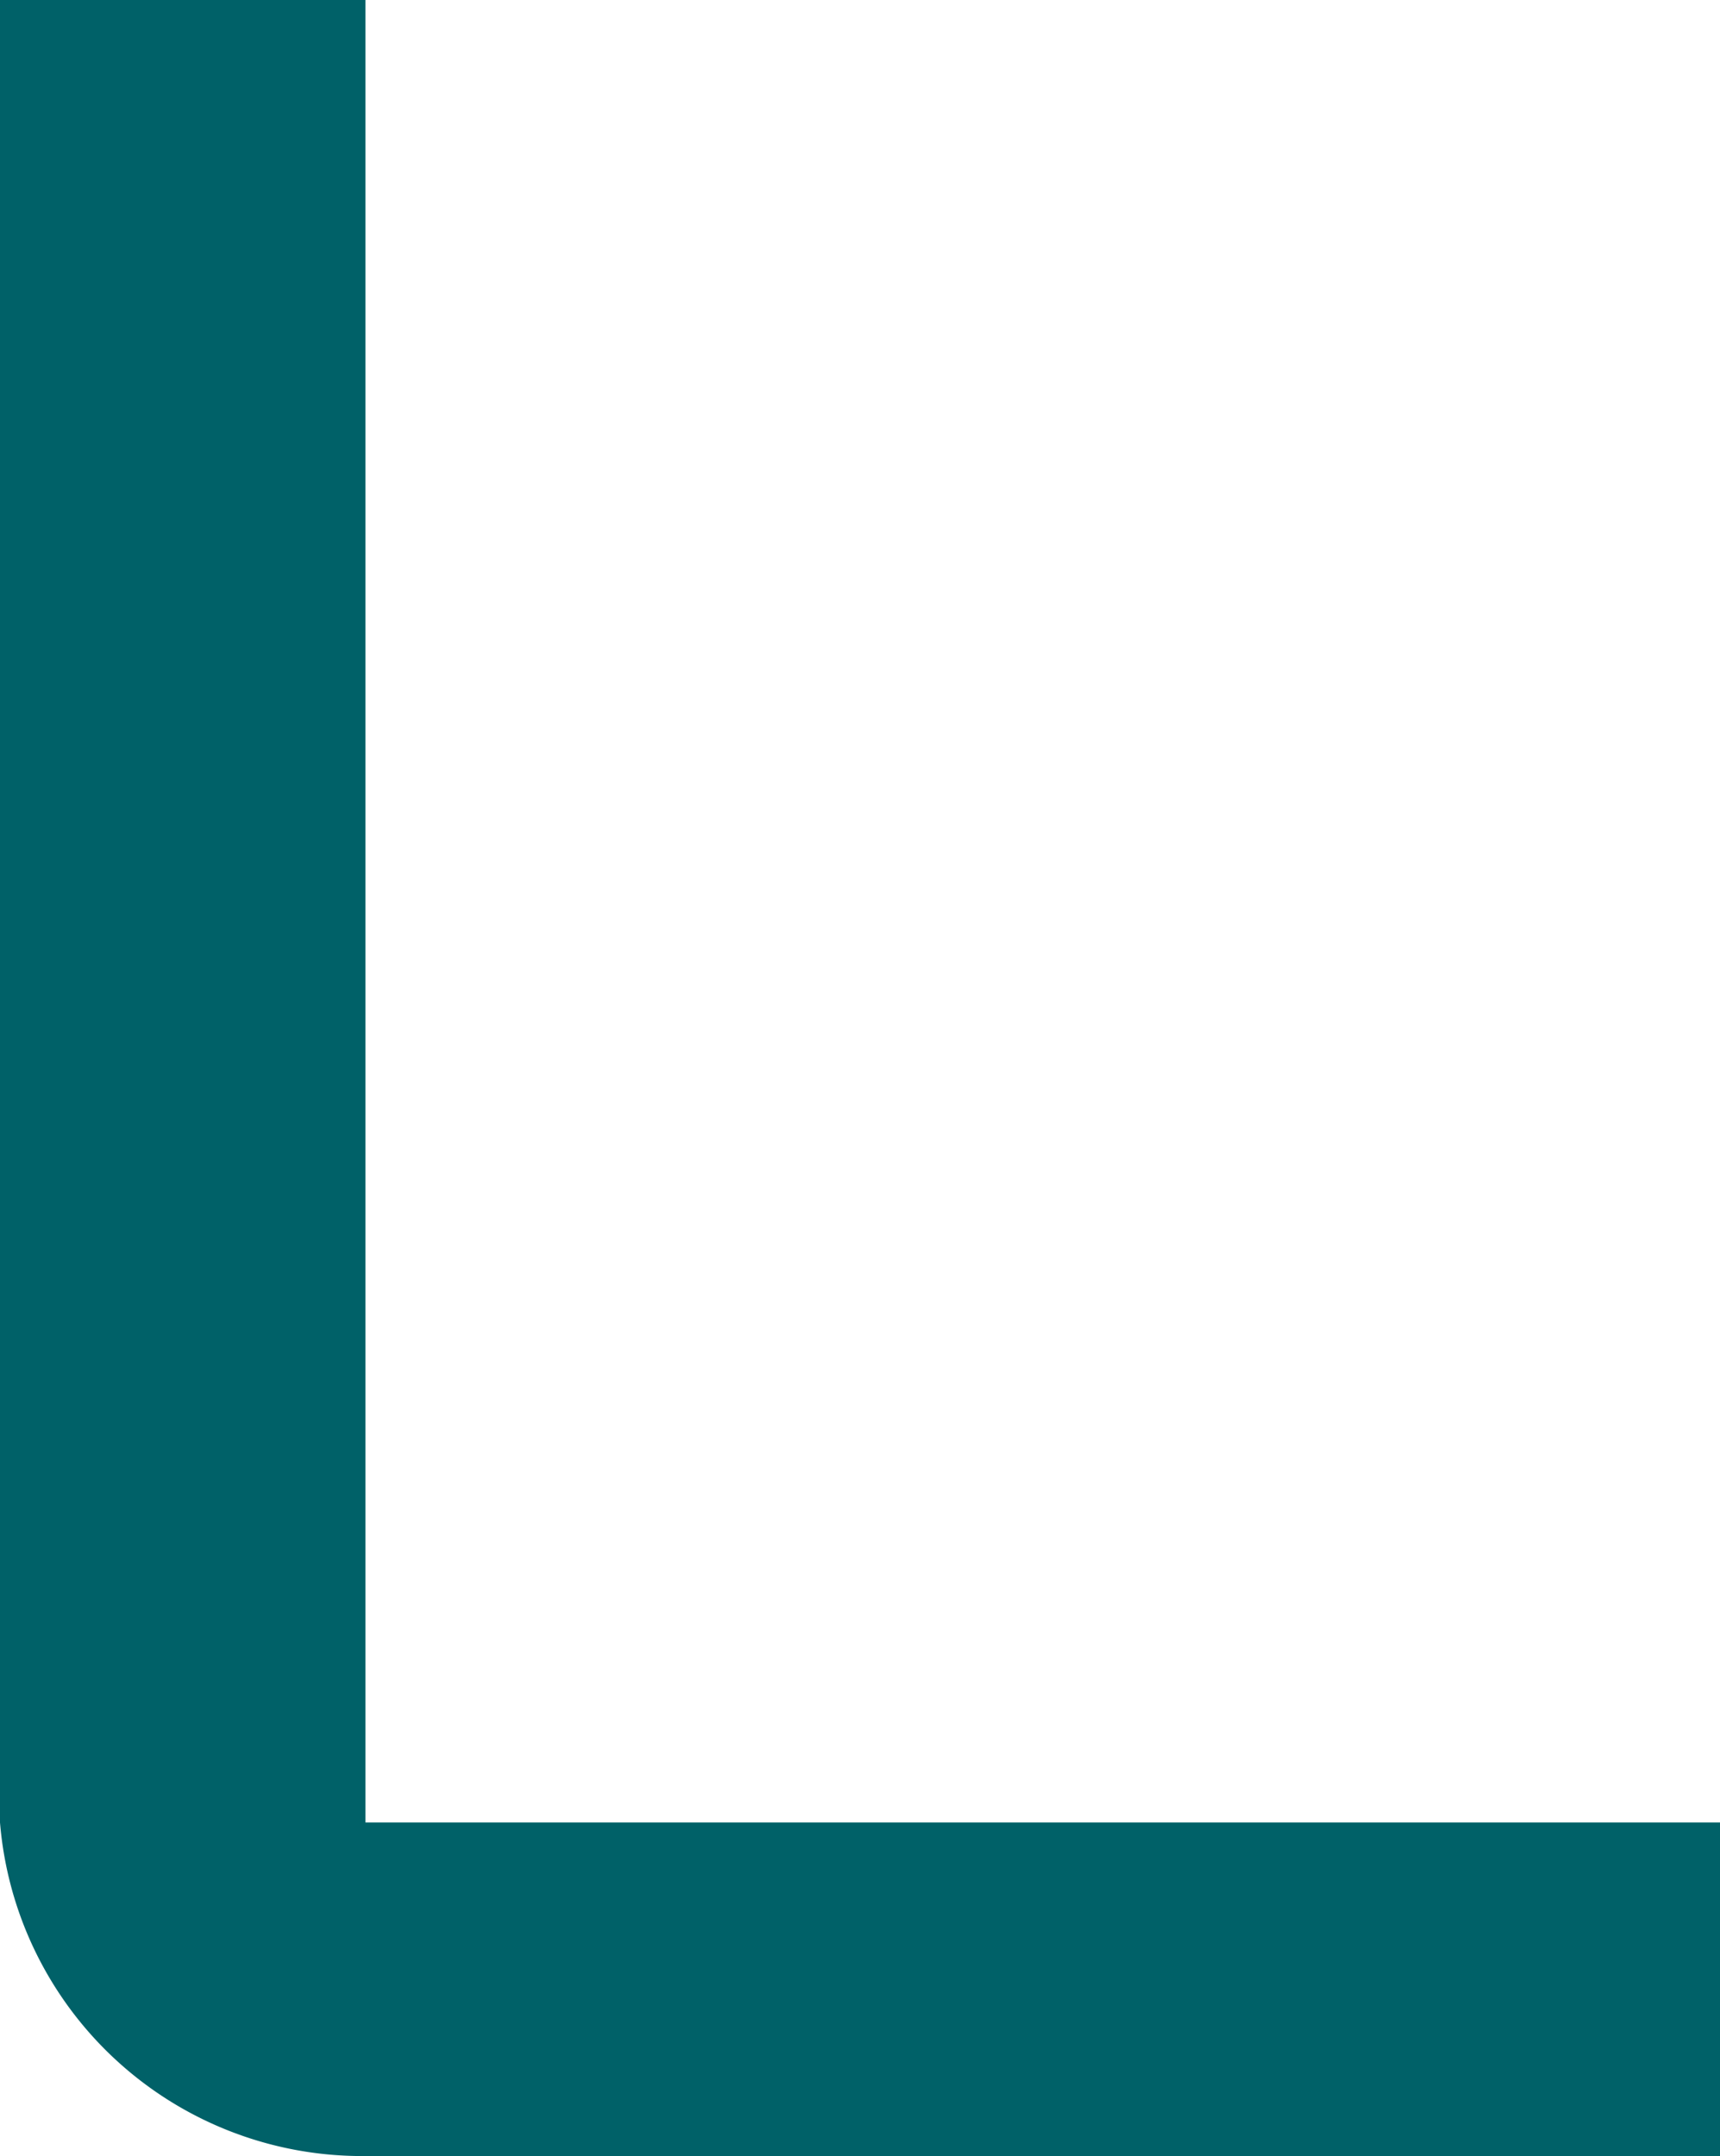 <svg xmlns="http://www.w3.org/2000/svg" width="44" height="55.142" viewBox="0 0 44 55.142">
  <path id="Path_2980" data-name="Path 2980" d="M14.822,46.611V0H5.473V46.611a9.293,9.293,0,0,0,9.315,8.531H49.473V46.611Z" transform="translate(-5.473)" fill="#006168"/>
</svg>
